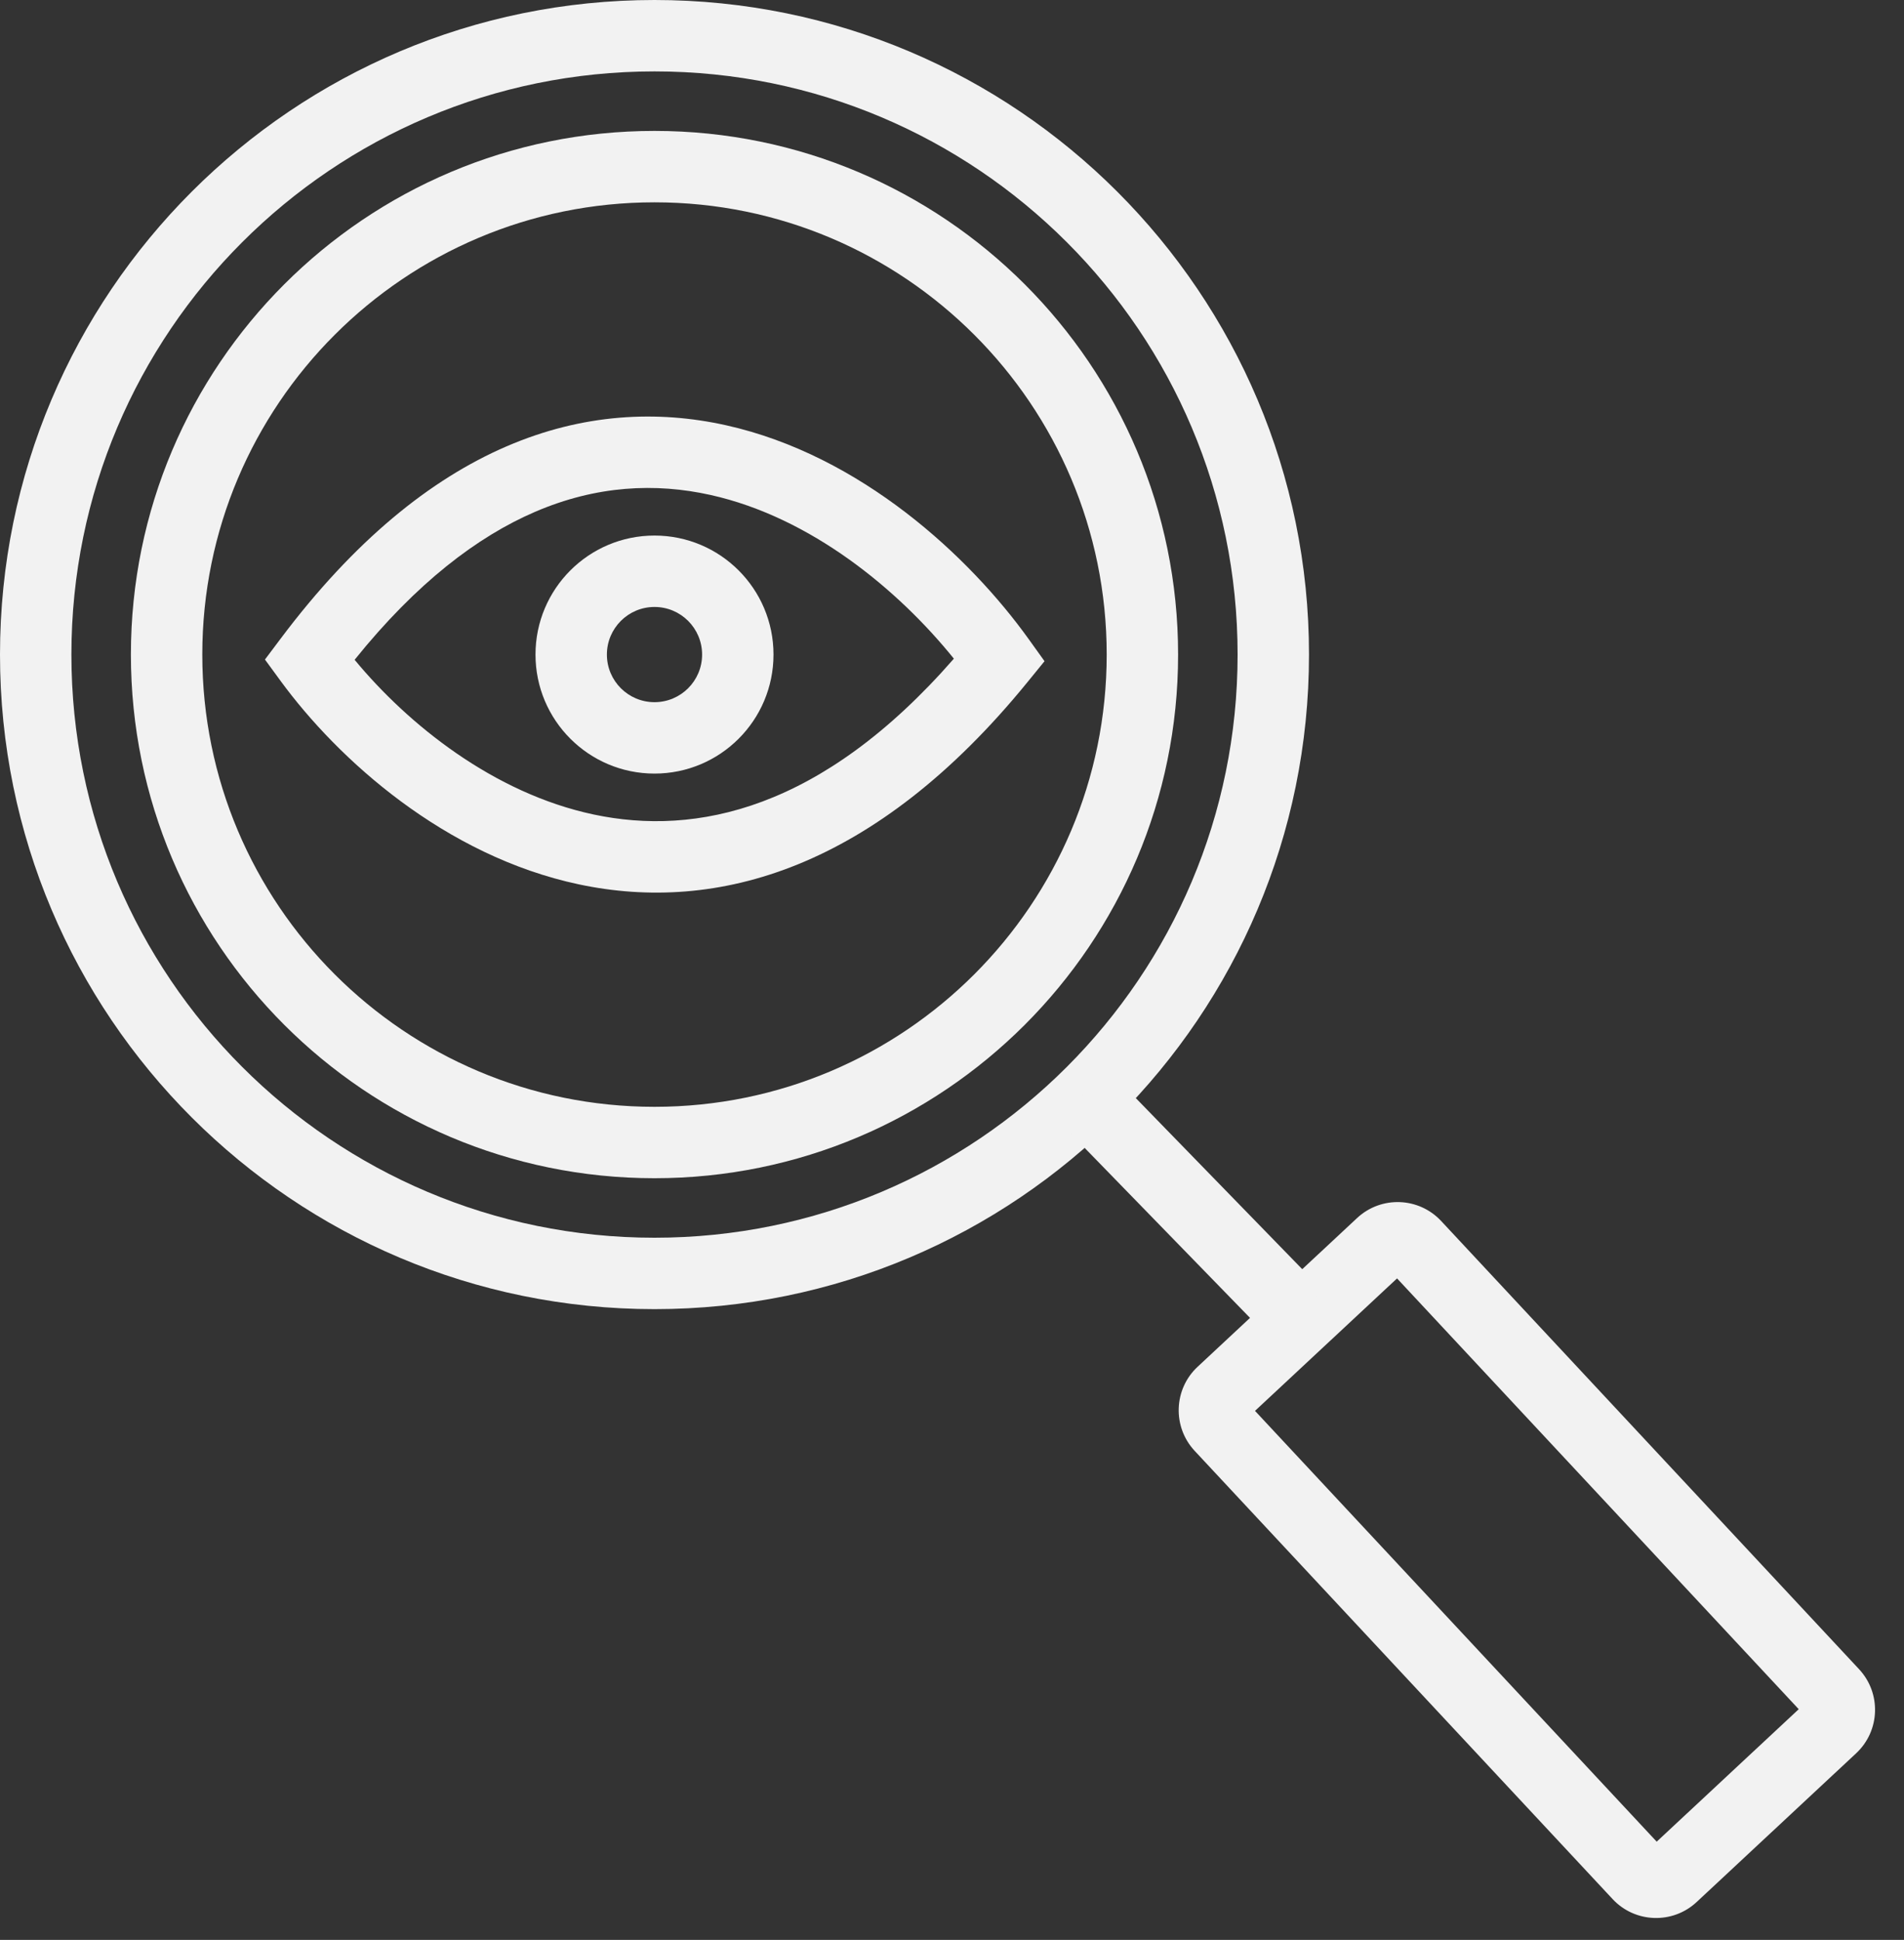<svg width="160" height="163" viewBox="0 0 160 163" fill="none" xmlns="http://www.w3.org/2000/svg">
<rect x="0" y="0" width="160" height="163" fill="#333333" stroke="none"/>
<g clip-path="url(#clip0_2955_13726)">
<path fill-rule="evenodd" clip-rule="evenodd" d="M55 104C82.062 104 104 82.062 104 55C104 27.938 82.062 6 55 6C27.938 6 6 27.938 6 55C6 82.062 27.938 104 55 104ZM55 110C85.376 110 110 85.376 110 55C110 24.624 85.376 0 55 0C24.624 0 0 24.624 0 55C0 85.376 24.624 110 55 110Z" fill="#F2F2F2"/>
<path fill-rule="evenodd" clip-rule="evenodd" d="M55 93C75.987 93 93 75.987 93 55C93 34.013 75.987 17 55 17C34.013 17 17 34.013 17 55C17 75.987 34.013 93 55 93ZM55 99C79.3 99 99 79.3 99 55C99 30.7 79.3 11 55 11C30.7 11 11 30.7 11 55C11 79.3 30.7 99 55 99Z" fill="#F2F2F2"/>
<path fill-rule="evenodd" clip-rule="evenodd" d="M55 59C57.209 59 59 57.209 59 55C59 52.791 57.209 51 55 51C52.791 51 51 52.791 51 55C51 57.209 52.791 59 55 59ZM55 65C60.523 65 65 60.523 65 55C65 49.477 60.523 45 55 45C49.477 45 45 49.477 45 55C45 60.523 49.477 65 55 65Z" fill="#F2F2F2"/>
<path fill-rule="evenodd" clip-rule="evenodd" d="M117.399 107.418L105.463 118.548L139.218 154.746L151.154 143.615L117.399 107.418ZM121.105 102.594C119.222 100.575 116.058 100.464 114.039 102.347L100.64 114.842C98.62 116.725 98.51 119.889 100.393 121.909L135.512 159.569C137.395 161.589 140.559 161.699 142.578 159.816L155.977 147.321C157.997 145.438 158.107 142.274 156.224 140.254L121.105 102.594Z" fill="#F2F2F2"/>
<path fill-rule="evenodd" clip-rule="evenodd" d="M93.15 89.908L111.15 108.408L106.85 112.592L88.85 94.092L93.15 89.908Z" fill="#F2F2F2"/>
<path fill-rule="evenodd" clip-rule="evenodd" d="M61.008 35.732C72.347 38.254 81.475 46.778 86.437 53.692L87.775 55.557L86.325 57.337C73.538 73.027 60.25 76.772 48.643 74.308C37.378 71.916 28.417 63.821 23.579 57.214L22.265 55.418L23.601 53.639C29.764 45.436 36.152 40.275 42.557 37.51C48.991 34.732 55.263 34.453 61.008 35.732ZM29.8 55.439C34.293 60.873 41.475 66.652 49.889 68.439C58.493 70.265 69.057 68.054 80.157 55.345C75.509 49.578 68.162 43.47 59.706 41.589C55.099 40.564 50.124 40.778 44.935 43.019C40.143 45.087 35.02 48.948 29.8 55.439Z" fill="#F2F2F2"/>
</g>
<defs>
<clipPath id="clip0_2955_13726">
<rect width="160" height="163" fill="white"/>
</clipPath>
</defs>
</svg>
